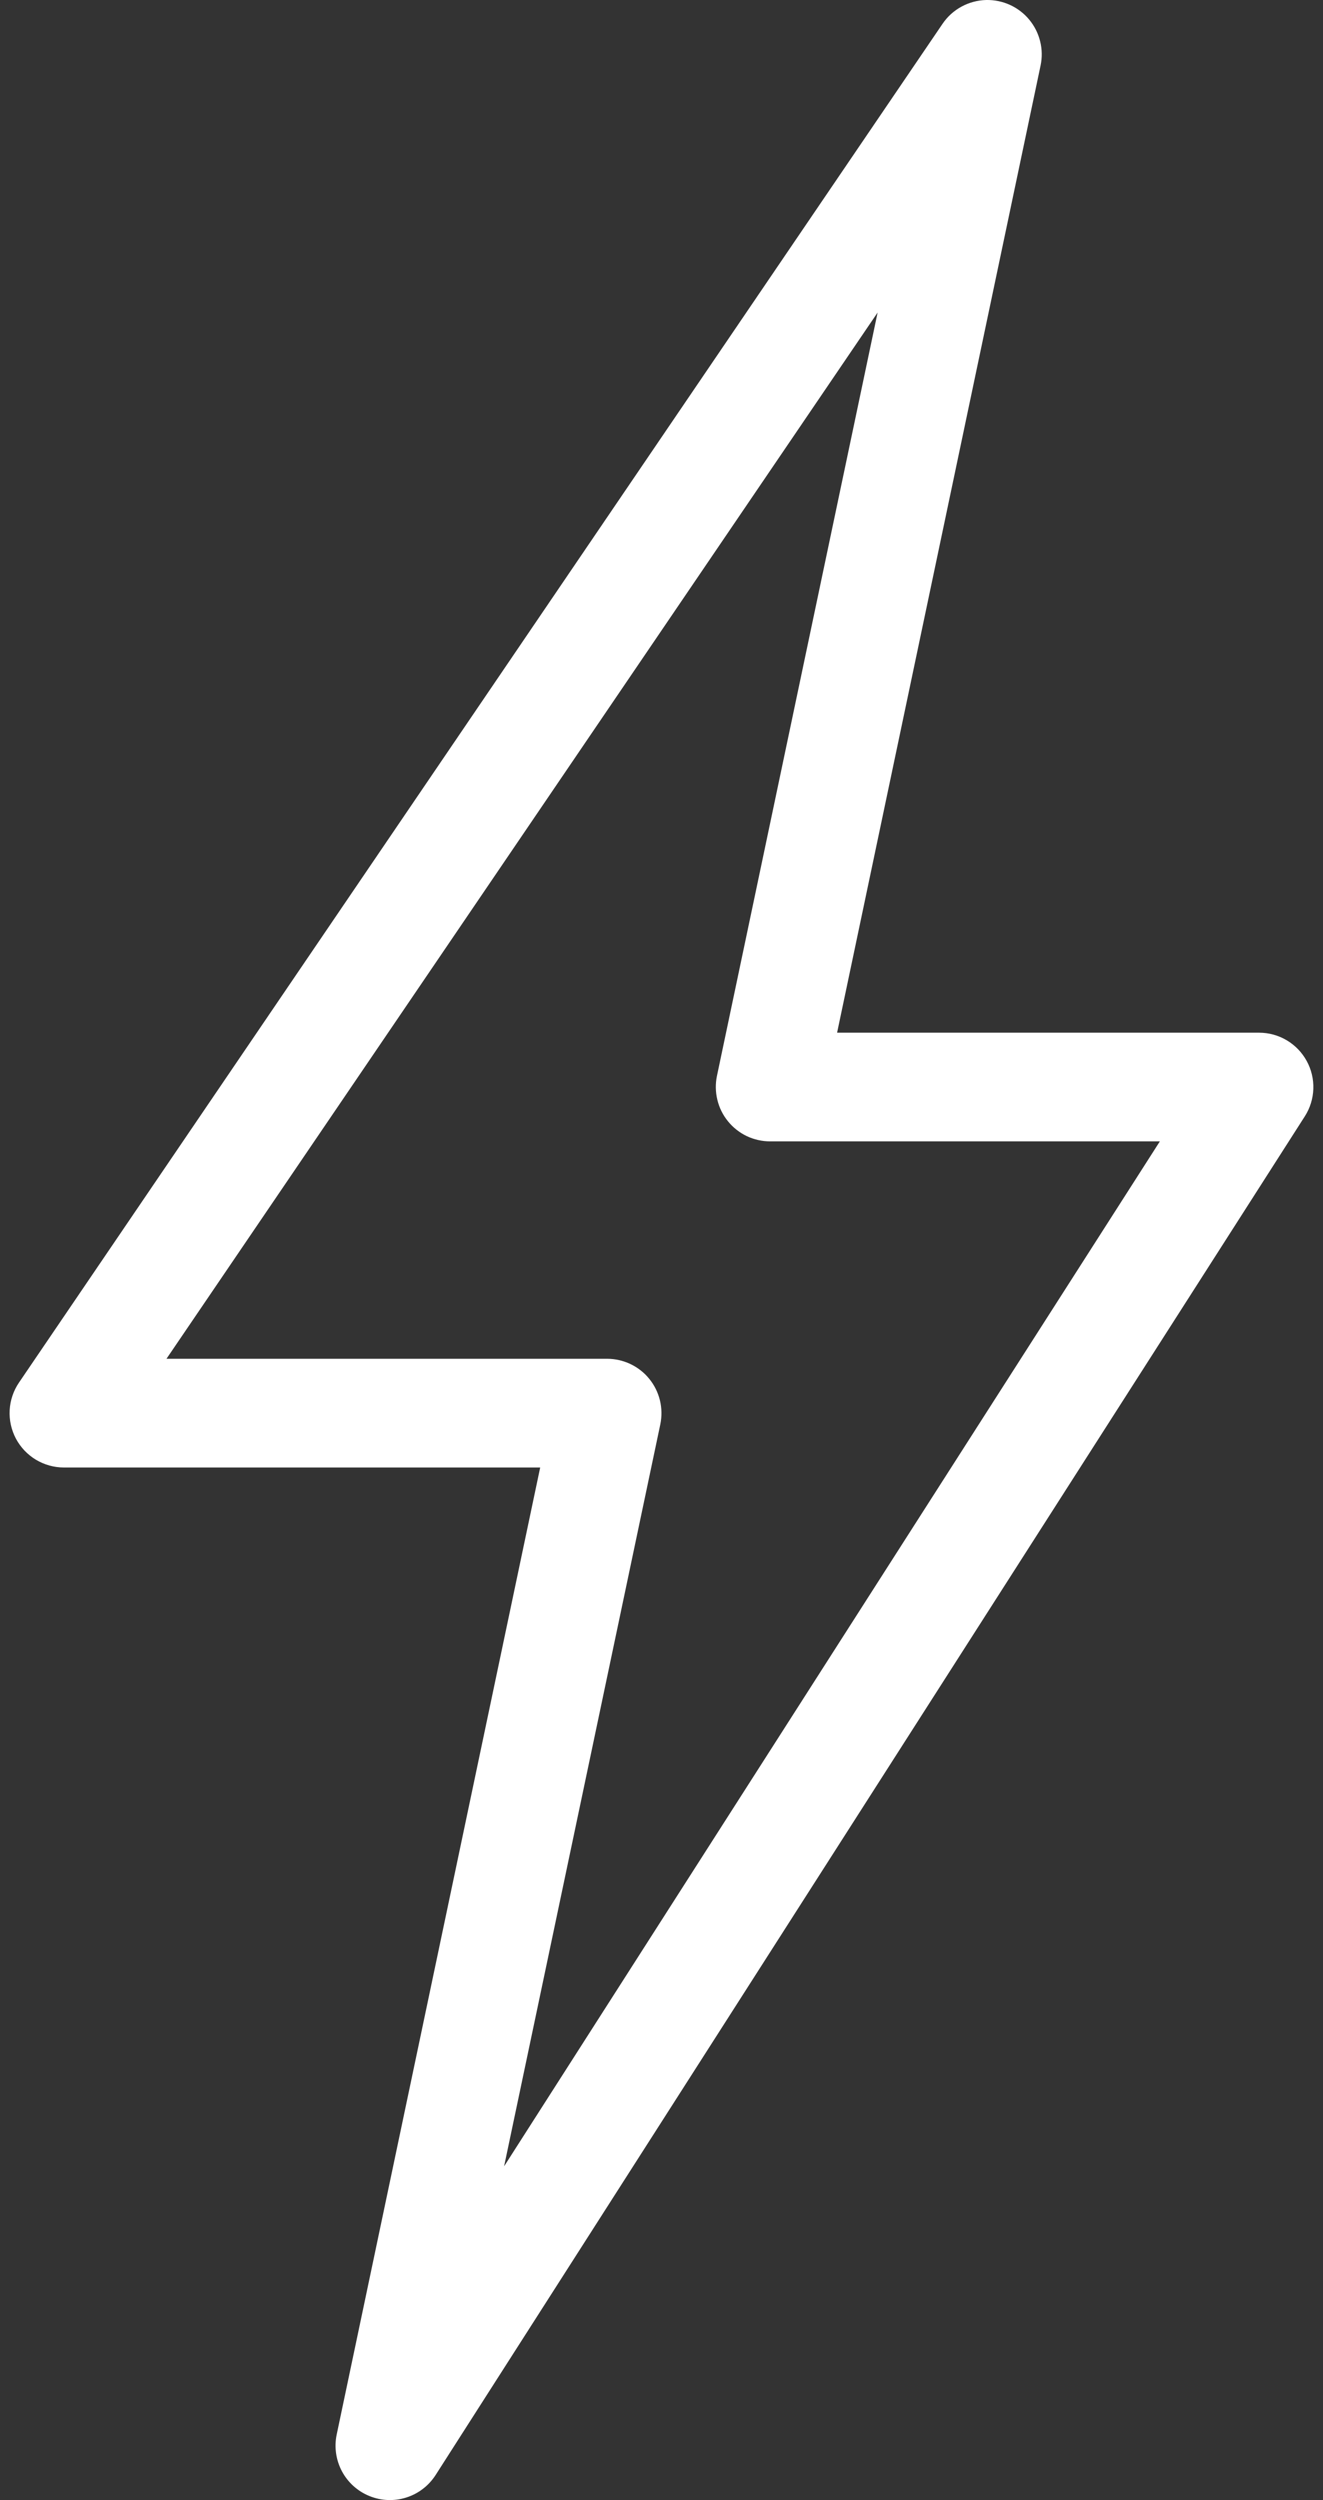 <svg width="36" height="68" viewBox="0 0 36 68" fill="none" xmlns="http://www.w3.org/2000/svg">
<rect x="0" y="0" width="36" height="68" fill="#333333" stroke="none"/>
<path d="M26.837 0C26.602 0.006 26.371 0.067 26.164 0.18C25.957 0.292 25.78 0.452 25.648 0.647L0.517 37.604C0.366 37.826 0.278 38.085 0.263 38.354C0.248 38.622 0.307 38.889 0.432 39.127C0.558 39.364 0.746 39.563 0.976 39.702C1.206 39.84 1.47 39.914 1.738 39.914H14.699L9.161 66.22C9.091 66.558 9.142 66.91 9.304 67.215C9.466 67.519 9.73 67.758 10.05 67.888C10.369 68.019 10.724 68.034 11.054 67.93C11.383 67.826 11.665 67.61 11.852 67.32L35.505 30.363C35.648 30.14 35.728 29.882 35.737 29.617C35.746 29.352 35.684 29.089 35.556 28.857C35.429 28.624 35.242 28.43 35.014 28.295C34.786 28.159 34.526 28.088 34.26 28.088H22.778L28.315 1.782C28.361 1.564 28.357 1.339 28.303 1.123C28.25 0.907 28.148 0.706 28.006 0.534C27.864 0.363 27.685 0.226 27.483 0.134C27.28 0.041 27.06 -0.004 26.837 0ZM23.881 8.5L19.509 29.263C19.464 29.478 19.468 29.7 19.52 29.914C19.571 30.128 19.67 30.327 19.809 30.498C19.947 30.668 20.122 30.806 20.32 30.901C20.519 30.995 20.736 31.044 20.956 31.044H31.561L13.717 58.921L17.968 38.739C18.012 38.524 18.009 38.301 17.957 38.087C17.905 37.874 17.807 37.675 17.668 37.504C17.53 37.333 17.355 37.196 17.156 37.101C16.958 37.007 16.741 36.957 16.521 36.957H4.53L23.881 8.5Z" fill="white"/>
</svg>

